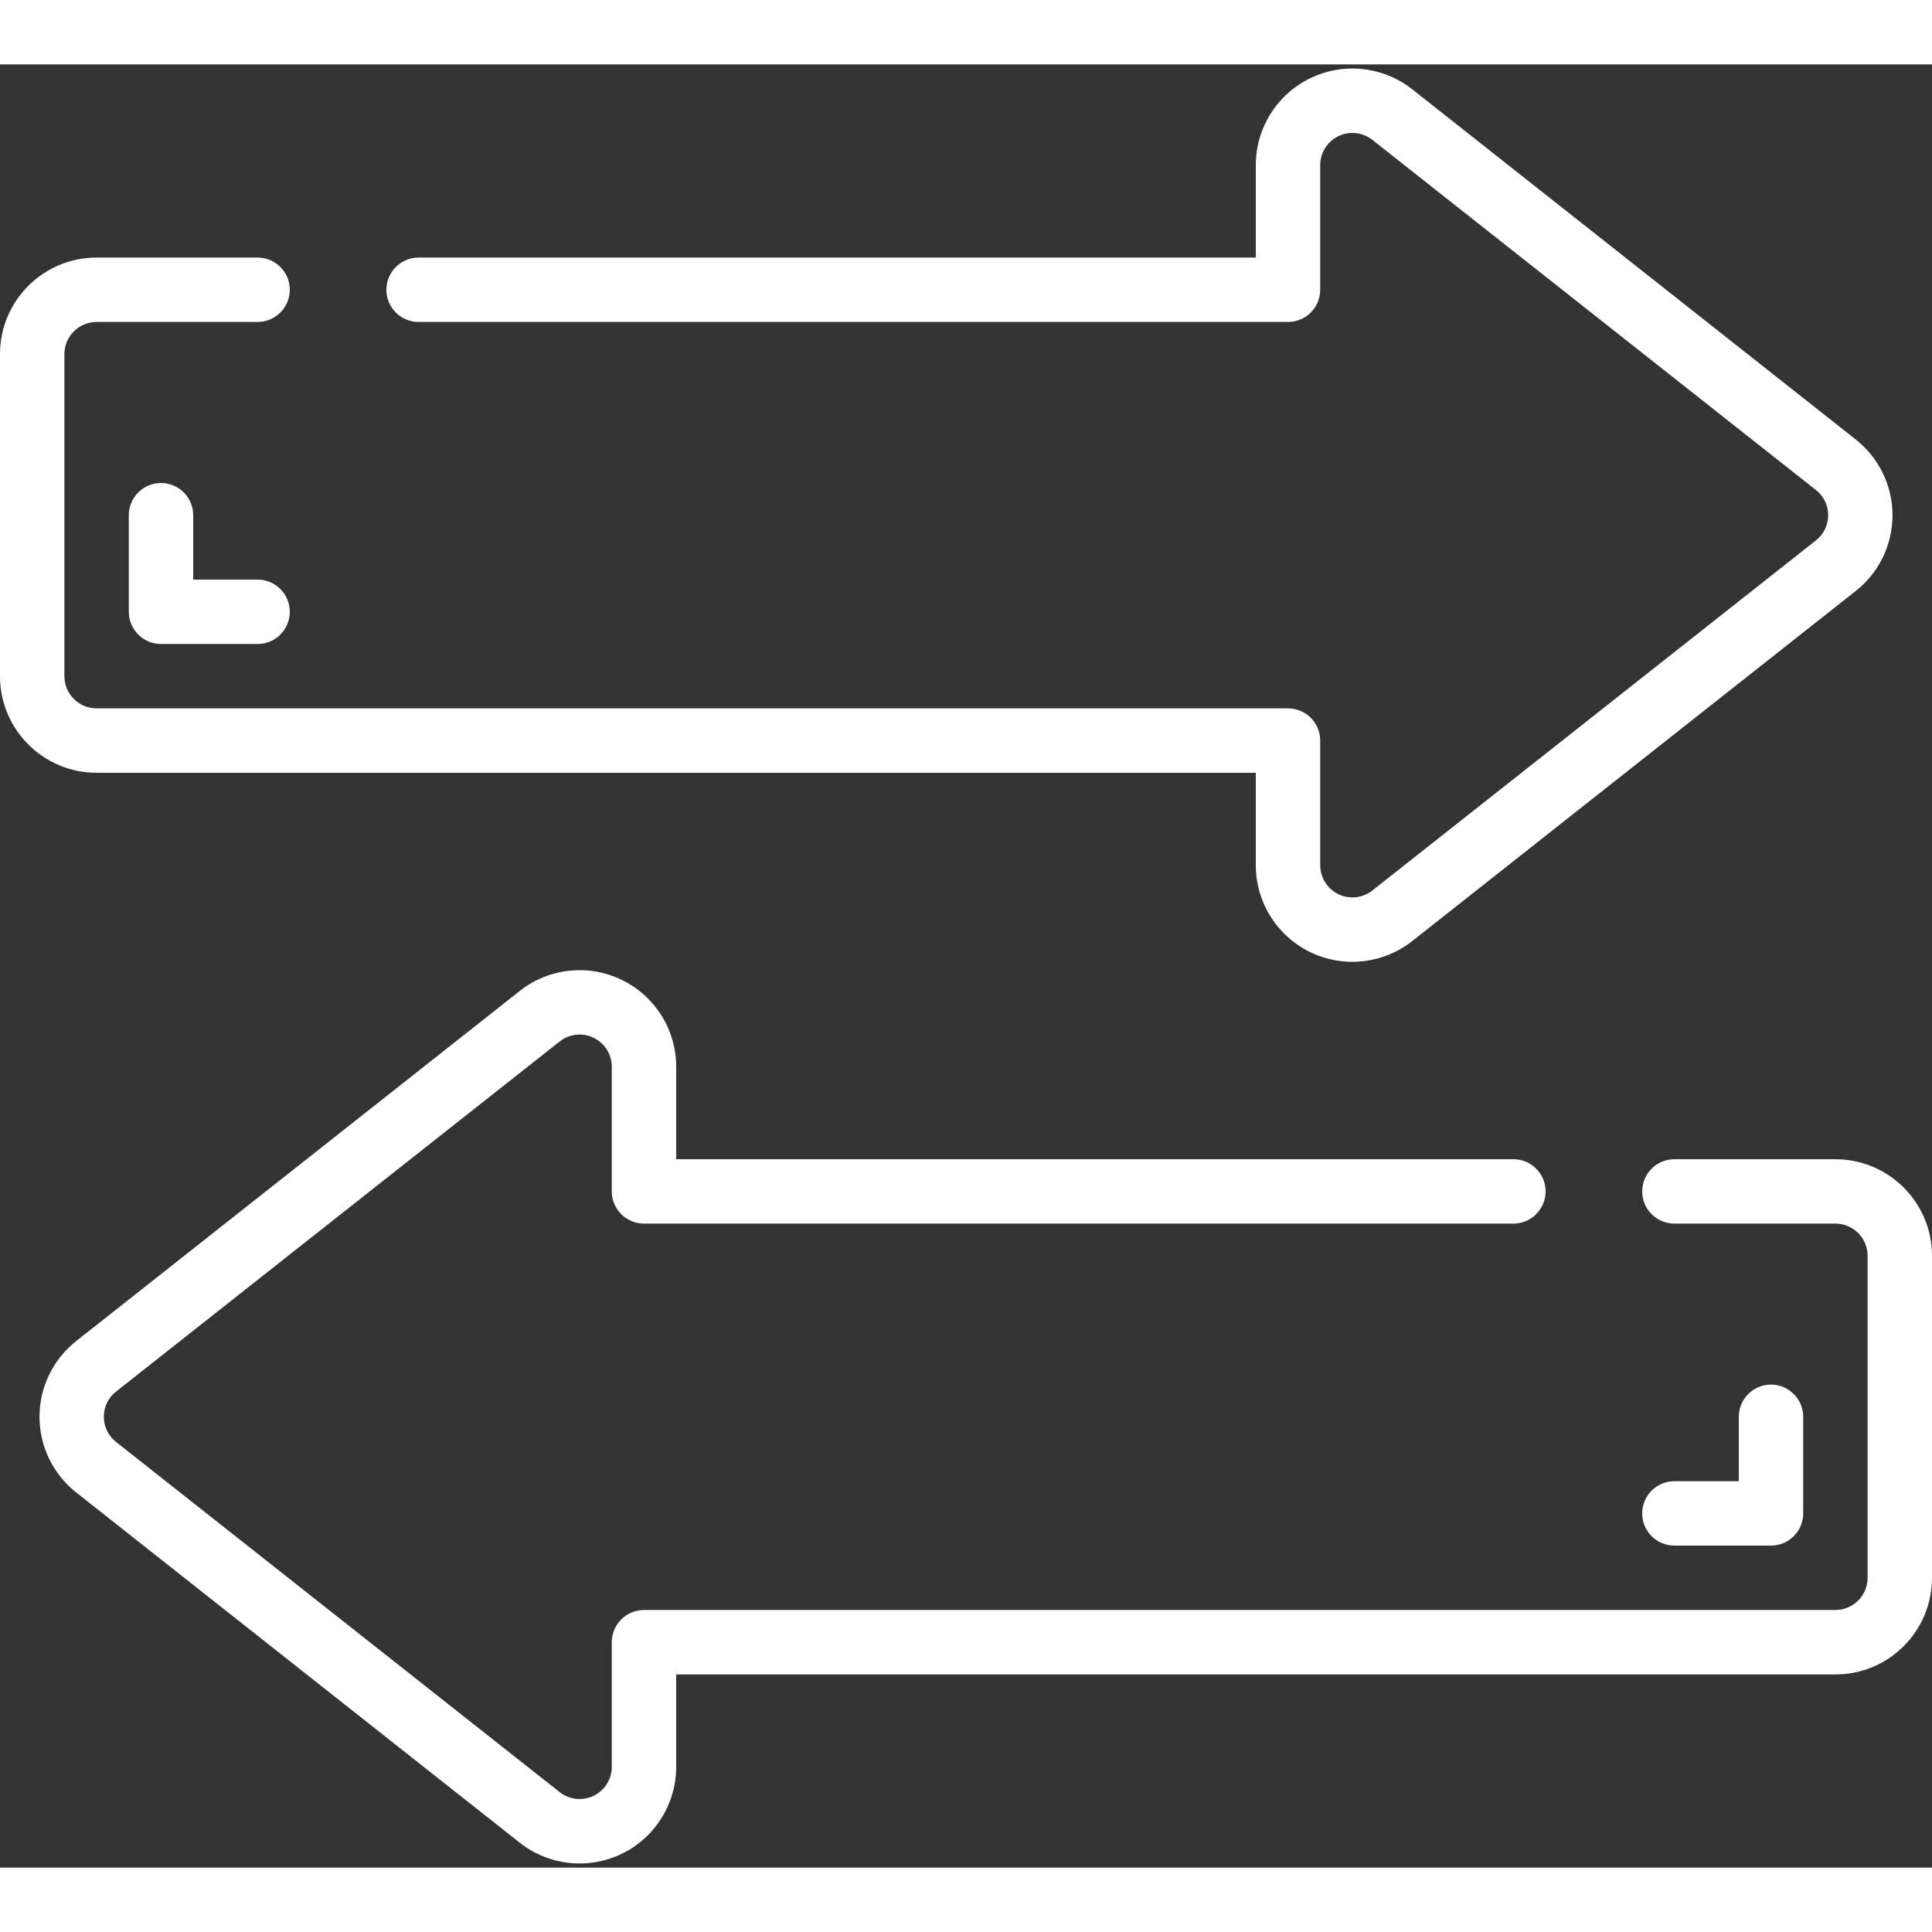 <svg xmlns="http://www.w3.org/2000/svg" height="512px" viewBox="0 0 60 56" width="512px"><rect x="0" y="0" width="60" height="56" fill="#333333" stroke="none"/><g><g id="Page-1" fill="none" fill-rule="evenodd"><g id="019---Arrows" fill="rgb(0,0,0)" fill-rule="nonzero"><path id="Shape" d="m3 22h36v2.87c-0 1.15.657 2.199 1.692 2.7s2.265.367 3.167-.345l13.768-10.868c.724-.567 1.146-1.436 1.146-2.356s-.423-1.788-1.146-2.356l-13.765-10.869c-.902-.714-2.133-.849-3.169-.348s-1.693 1.551-1.693 2.701v2.87h-26c-.552 0-1 .448-1 1s.448 1 1 1h27c.552 0 1-.448 1-1v-3.87c-0-.383.219-.733.564-.9.345-.167.755-.122 1.056.115l13.773 10.872c.242.188.383.478.383.784s-.141.596-.383.784l-13.775 10.872c-.301.237-.711.281-1.055.113-.344-.168-.563-.517-.563-.9v-3.87c0-.552-.448-1-1-1h-37c-.552 0-1-.448-1-1v-10c0-.552.448-1 1-1h5c.552 0 1-.448 1-1s-.448-1-1-1h-5c-1.657 0-3 1.343-3 3v10c0 1.657 1.343 3 3 3z" data-original="#000000" class="active-path" data-old_color="#000000" fill="#FFFFFF"></path><path id="Shape" d="m57 34h-5c-.552 0-1 .448-1 1s.448 1 1 1h5c.552 0 1 .448 1 1v10c0 .552-.448 1-1 1h-37c-.552 0-1 .448-1 1v3.87c0.0.383-.219.733-.564.9-.345.167-.755.122-1.056-.115l-13.773-10.872c-.242-.188-.383-.478-.383-.784s.141-.596.383-.784l13.775-10.872c.301-.237.711-.281 1.055-.113.344.168.563.517.563.9v3.87c0 .552.448 1 1 1h27c.552 0 1-.448 1-1s-.448-1-1-1h-26v-2.87c0-1.15-.657-2.199-1.692-2.7s-2.265-.367-3.167.345l-13.768 10.868c-.724.567-1.146 1.436-1.146 2.356s.423 1.788 1.146 2.356l13.765 10.869c.902.714 2.133.849 3.169.348 1.036-.501 1.693-1.551 1.693-2.701v-2.87h36c1.657 0 3-1.343 3-3v-10c0-1.657-1.343-3-3-3z" data-original="#000000" class="active-path" data-old_color="#000000" fill="#FFFFFF"></path><path id="Shape" d="m55 46c.552 0 1-.448 1-1v-3c0-.552-.448-1-1-1s-1 .448-1 1v2h-2c-.552 0-1 .448-1 1s.448 1 1 1z" data-original="#000000" class="active-path" data-old_color="#000000" fill="#FFFFFF"></path><path id="Shape" d="m5 13c-.552 0-1 .448-1 1v3c0 .552.448 1 1 1h3c.552 0 1-.448 1-1s-.448-1-1-1h-2v-2c0-.552-.448-1-1-1z" data-original="#000000" class="active-path" data-old_color="#000000" fill="#FFFFFF"></path></g></g></g></svg>